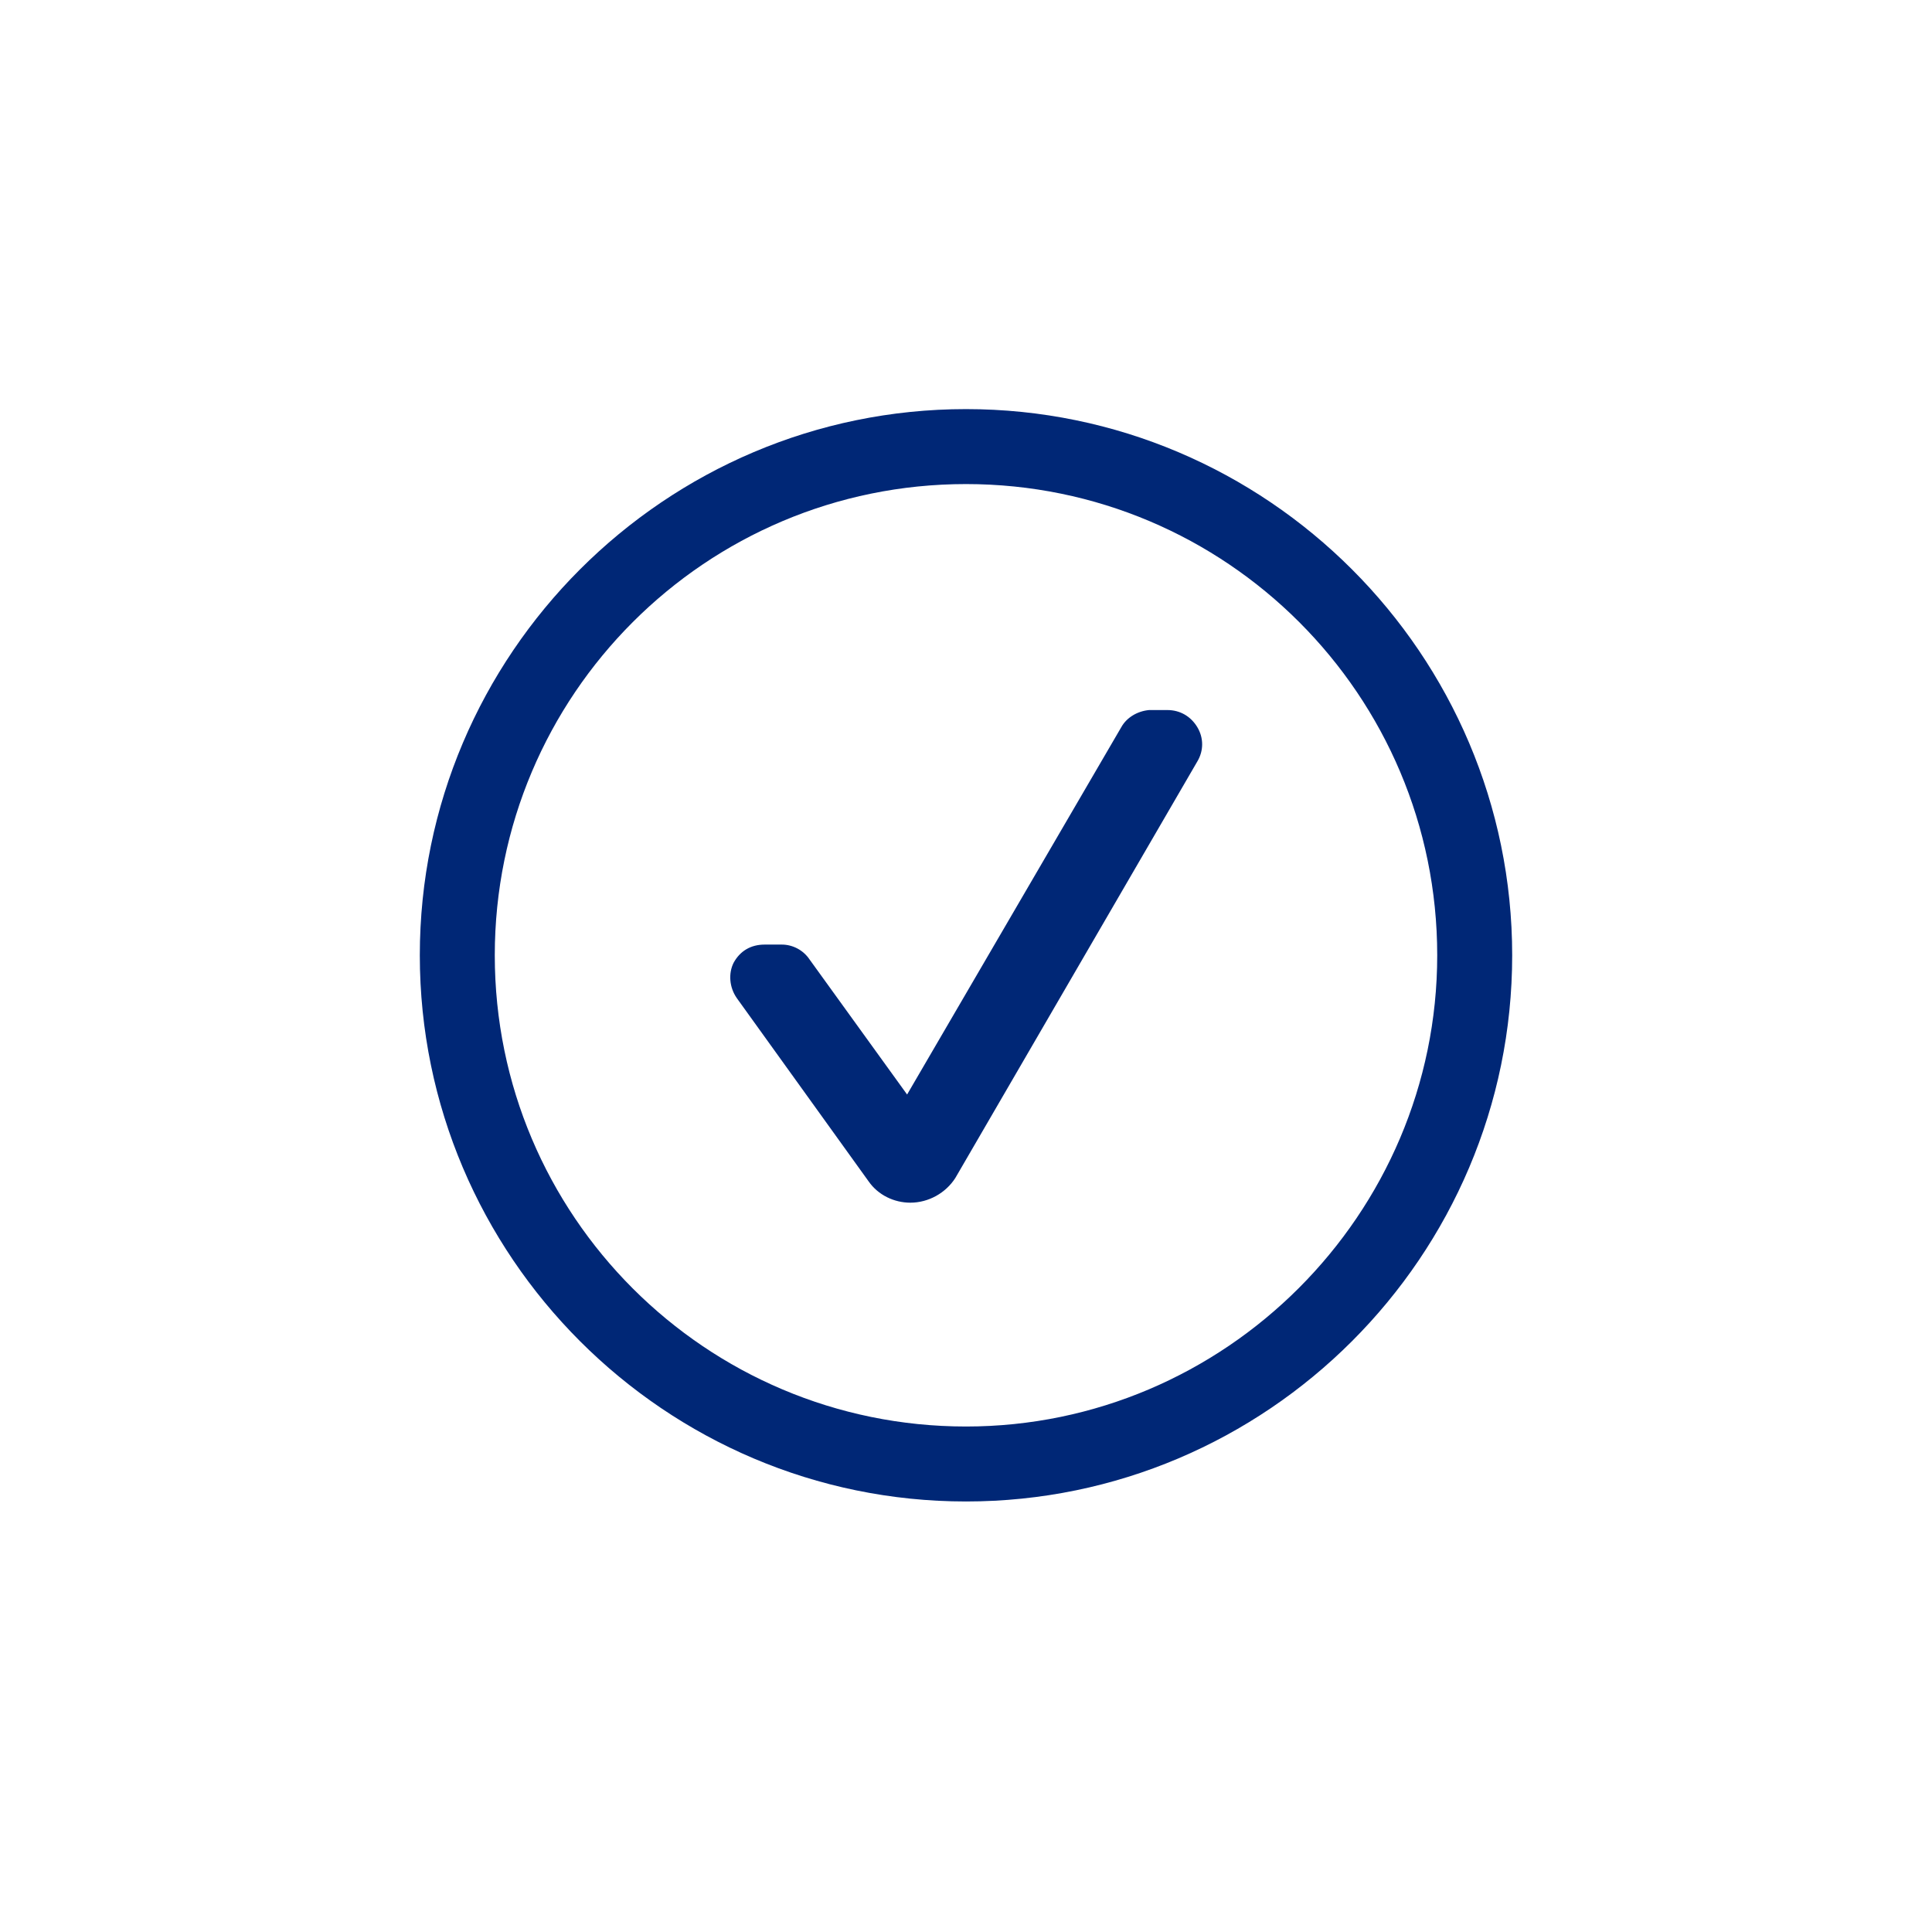 <?xml version="1.0" encoding="utf-8"?>
<!-- Generator: Adobe Illustrator 18.0.0, SVG Export Plug-In . SVG Version: 6.00 Build 0)  -->
<!DOCTYPE svg PUBLIC "-//W3C//DTD SVG 1.1//EN" "http://www.w3.org/Graphics/SVG/1.1/DTD/svg11.dtd">
<svg version="1.1" id="Layer_1" xmlns="http://www.w3.org/2000/svg" xmlns:xlink="http://www.w3.org/1999/xlink" x="0px" y="0px"
	 width="180.4px" height="180.4px" viewBox="0 0 180.4 180.4" enable-background="new 0 0 180.4 180.4" xml:space="preserve">
<path fill="#002776" d="M90.2,38.2c-28.1,0-51,22.9-51,51s22.9,51,51,51s51-22.9,51-51S118.3,38.2,90.2,38.2z M90.2,133.2
	c-24.3,0-44-19.7-44-44s19.7-44,44-44s44,19.7,44,44C134.2,113.4,114.4,133.2,90.2,133.2z"/>
<g>
	<path fill="#002776" d="M106.1,68.6L84.9,105L74.3,90.4c-0.3-0.4-0.8-0.7-1.3-0.7h-1.6c-1.3,0-2.1,1.5-1.3,2.5l12.3,17.1
		c1.4,1.9,4.2,1.7,5.4-0.3l22.6-38.9c0.6-1.1-0.2-2.4-1.4-2.4h-1.5C106.9,67.8,106.4,68.1,106.1,68.6z"/>
	<path fill="#002776" d="M85,112.3c-1.5,0-3-0.7-3.9-2L68.8,93.2c-0.7-1-0.8-2.3-0.3-3.3c0.6-1.1,1.6-1.7,2.9-1.7H73
		c1,0,2,0.5,2.6,1.4l9.1,12.6l20-34.3c0.5-0.9,1.5-1.5,2.6-1.6h0.2h1.5c1.2,0,2.2,0.6,2.8,1.6c0.6,1,0.6,2.2,0,3.2l-22.6,38.9
		C88.3,111.4,86.7,112.3,85,112.3z M71.4,91.3l12.3,17.1c0.3,0.4,0.8,0.7,1.3,0.7c0.3,0,1-0.1,1.4-0.8L109,69.3h-1.5
		c-0.1,0-0.1,0-0.1,0L85.1,108L73,91.3L71.4,91.3z"/>
</g>
</svg>

